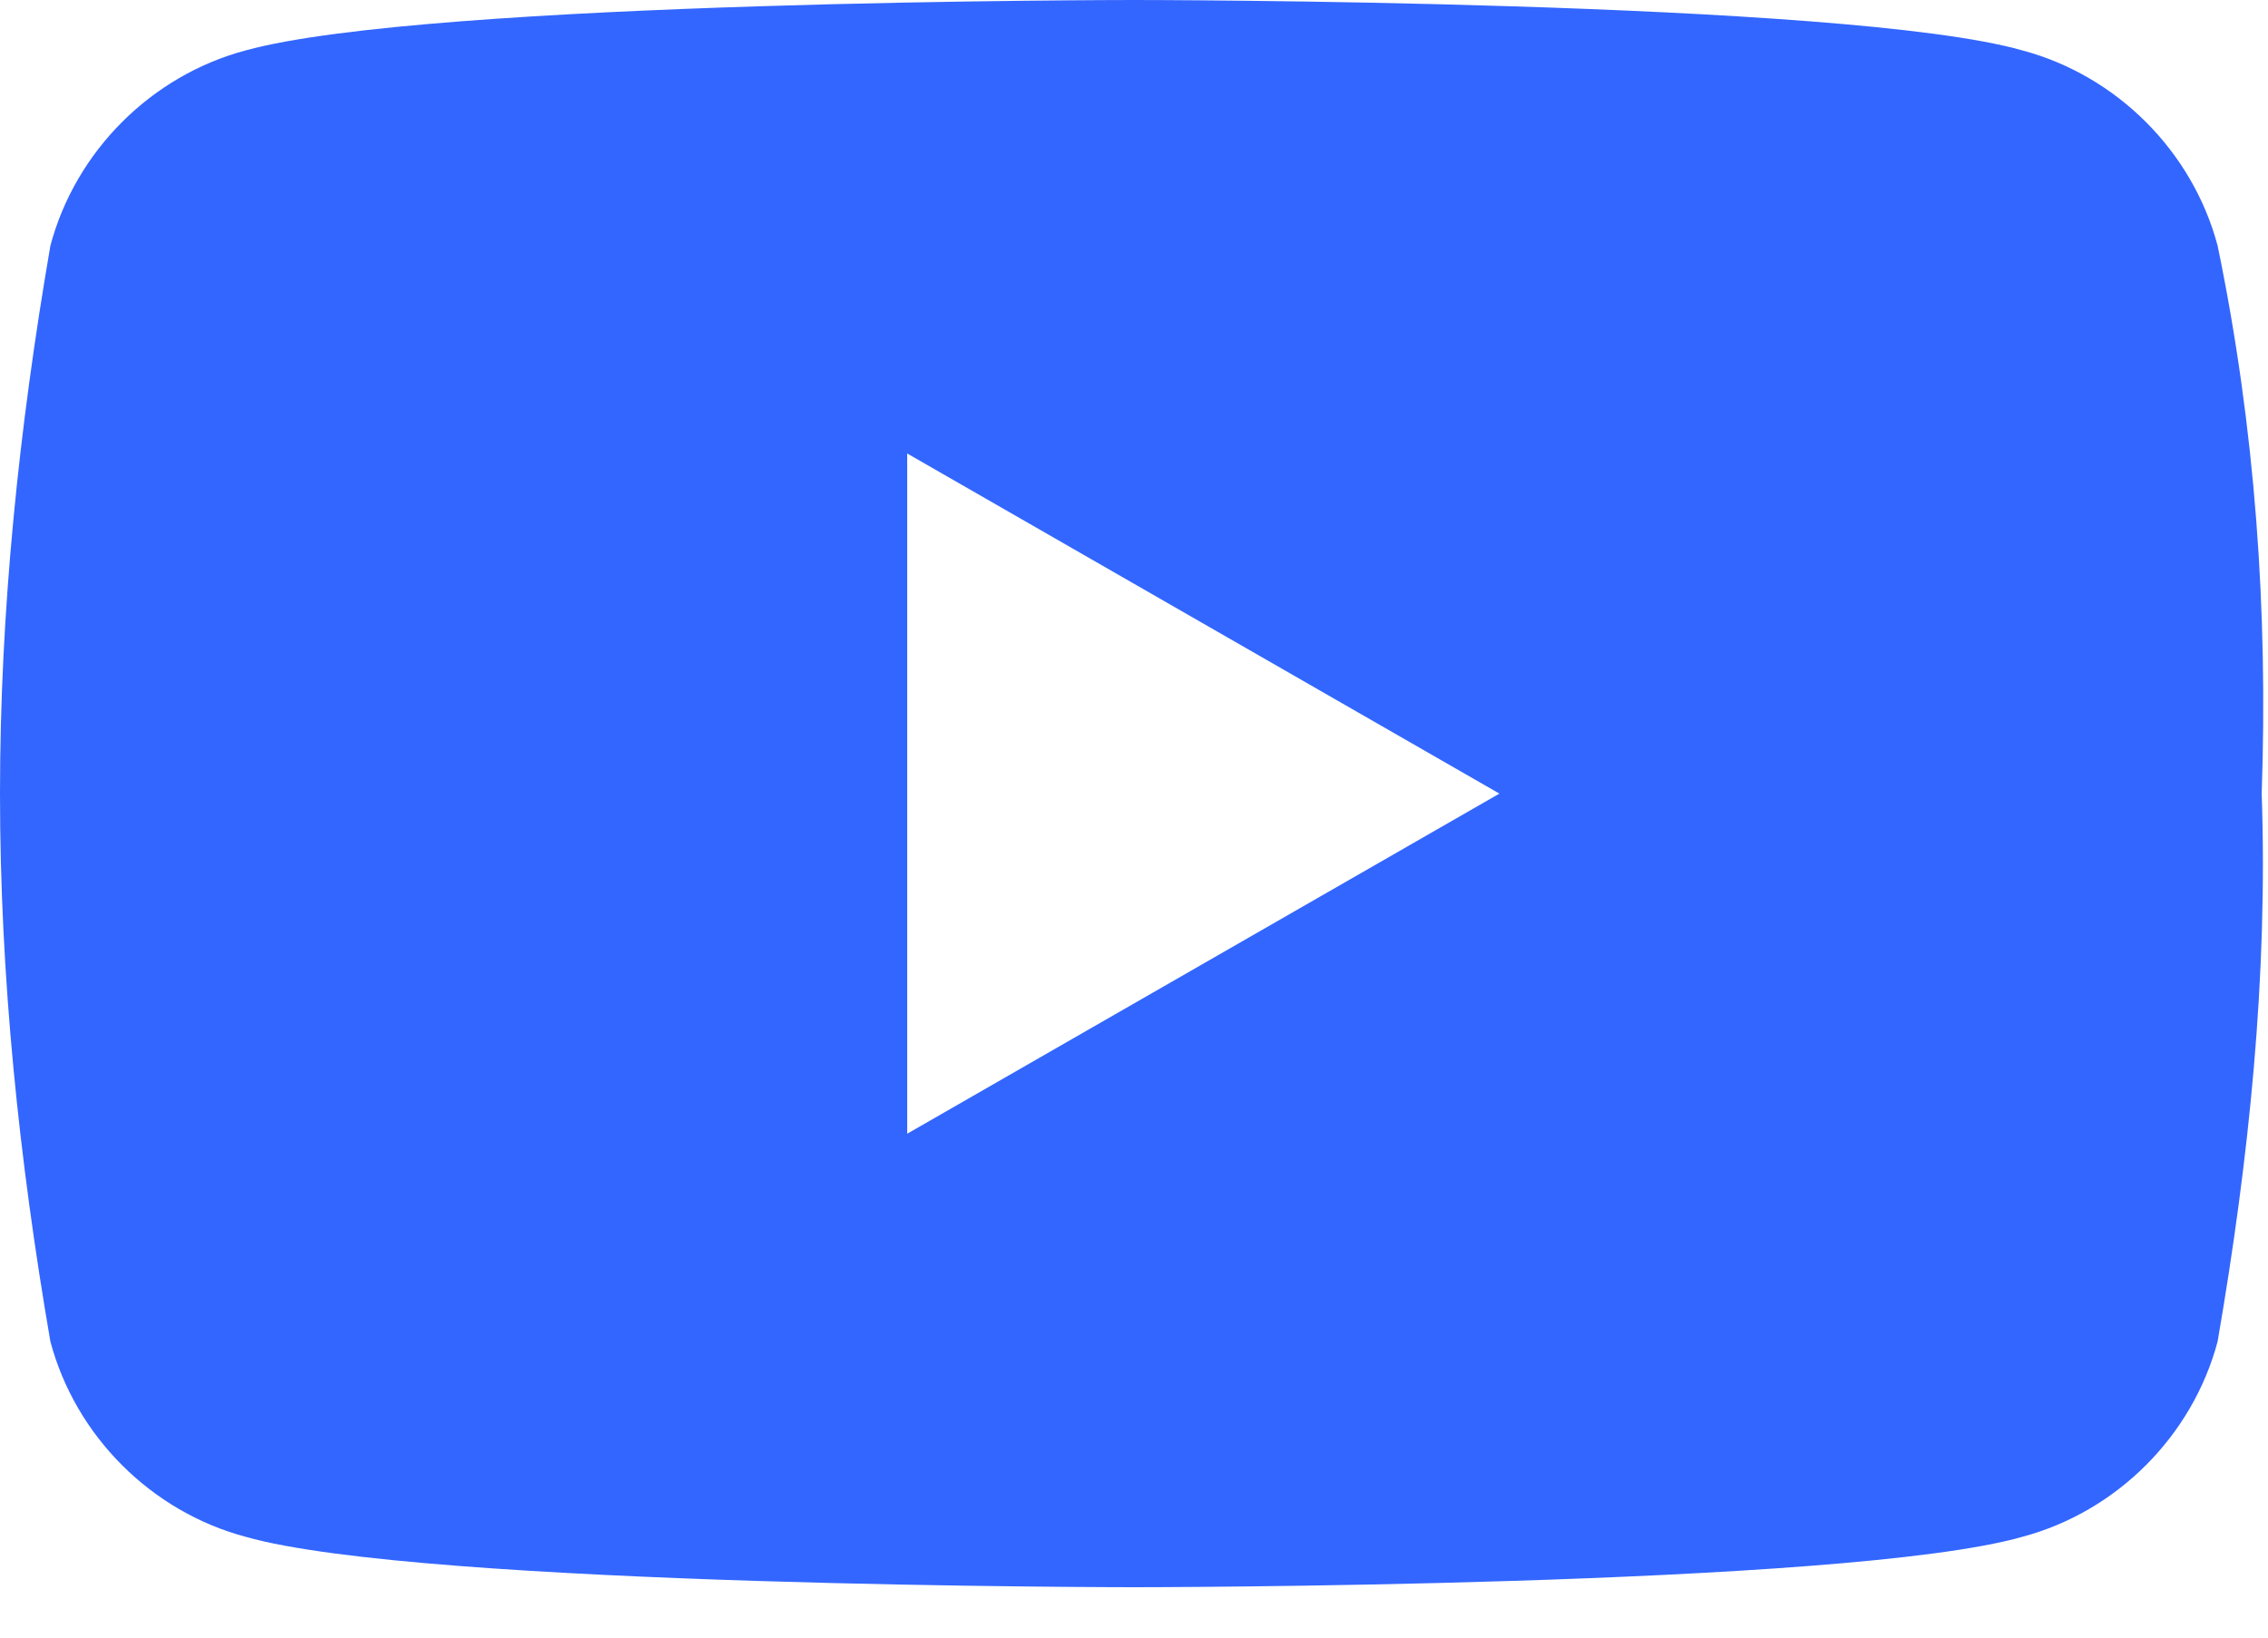 <?xml version="1.0" encoding="UTF-8"?> <svg xmlns="http://www.w3.org/2000/svg" width="36" height="26" viewBox="0 0 36 26" fill="none"><path d="M35.2 3.9C34.8 2.4 33.6 1.2 32.1 0.8C29.3 0 18 0 18 0C18 0 6.8 0 3.9 0.8C2.4 1.2 1.2 2.4 0.8 3.9C0.3 6.8 0 9.7 0 12.6C0 15.5 0.3 18.4 0.8 21.3C1.2 22.8 2.4 24 3.9 24.4C6.7 25.2 18 25.2 18 25.2C18 25.2 29.3 25.2 32.1 24.4C33.6 24 34.8 22.8 35.2 21.3C35.7 18.4 36 15.5 35.9 12.6C36 9.7 35.8 6.8 35.2 3.9ZM14.4 18V7.2L23.8 12.6L14.4 18Z" fill="#3366FF"></path></svg> 